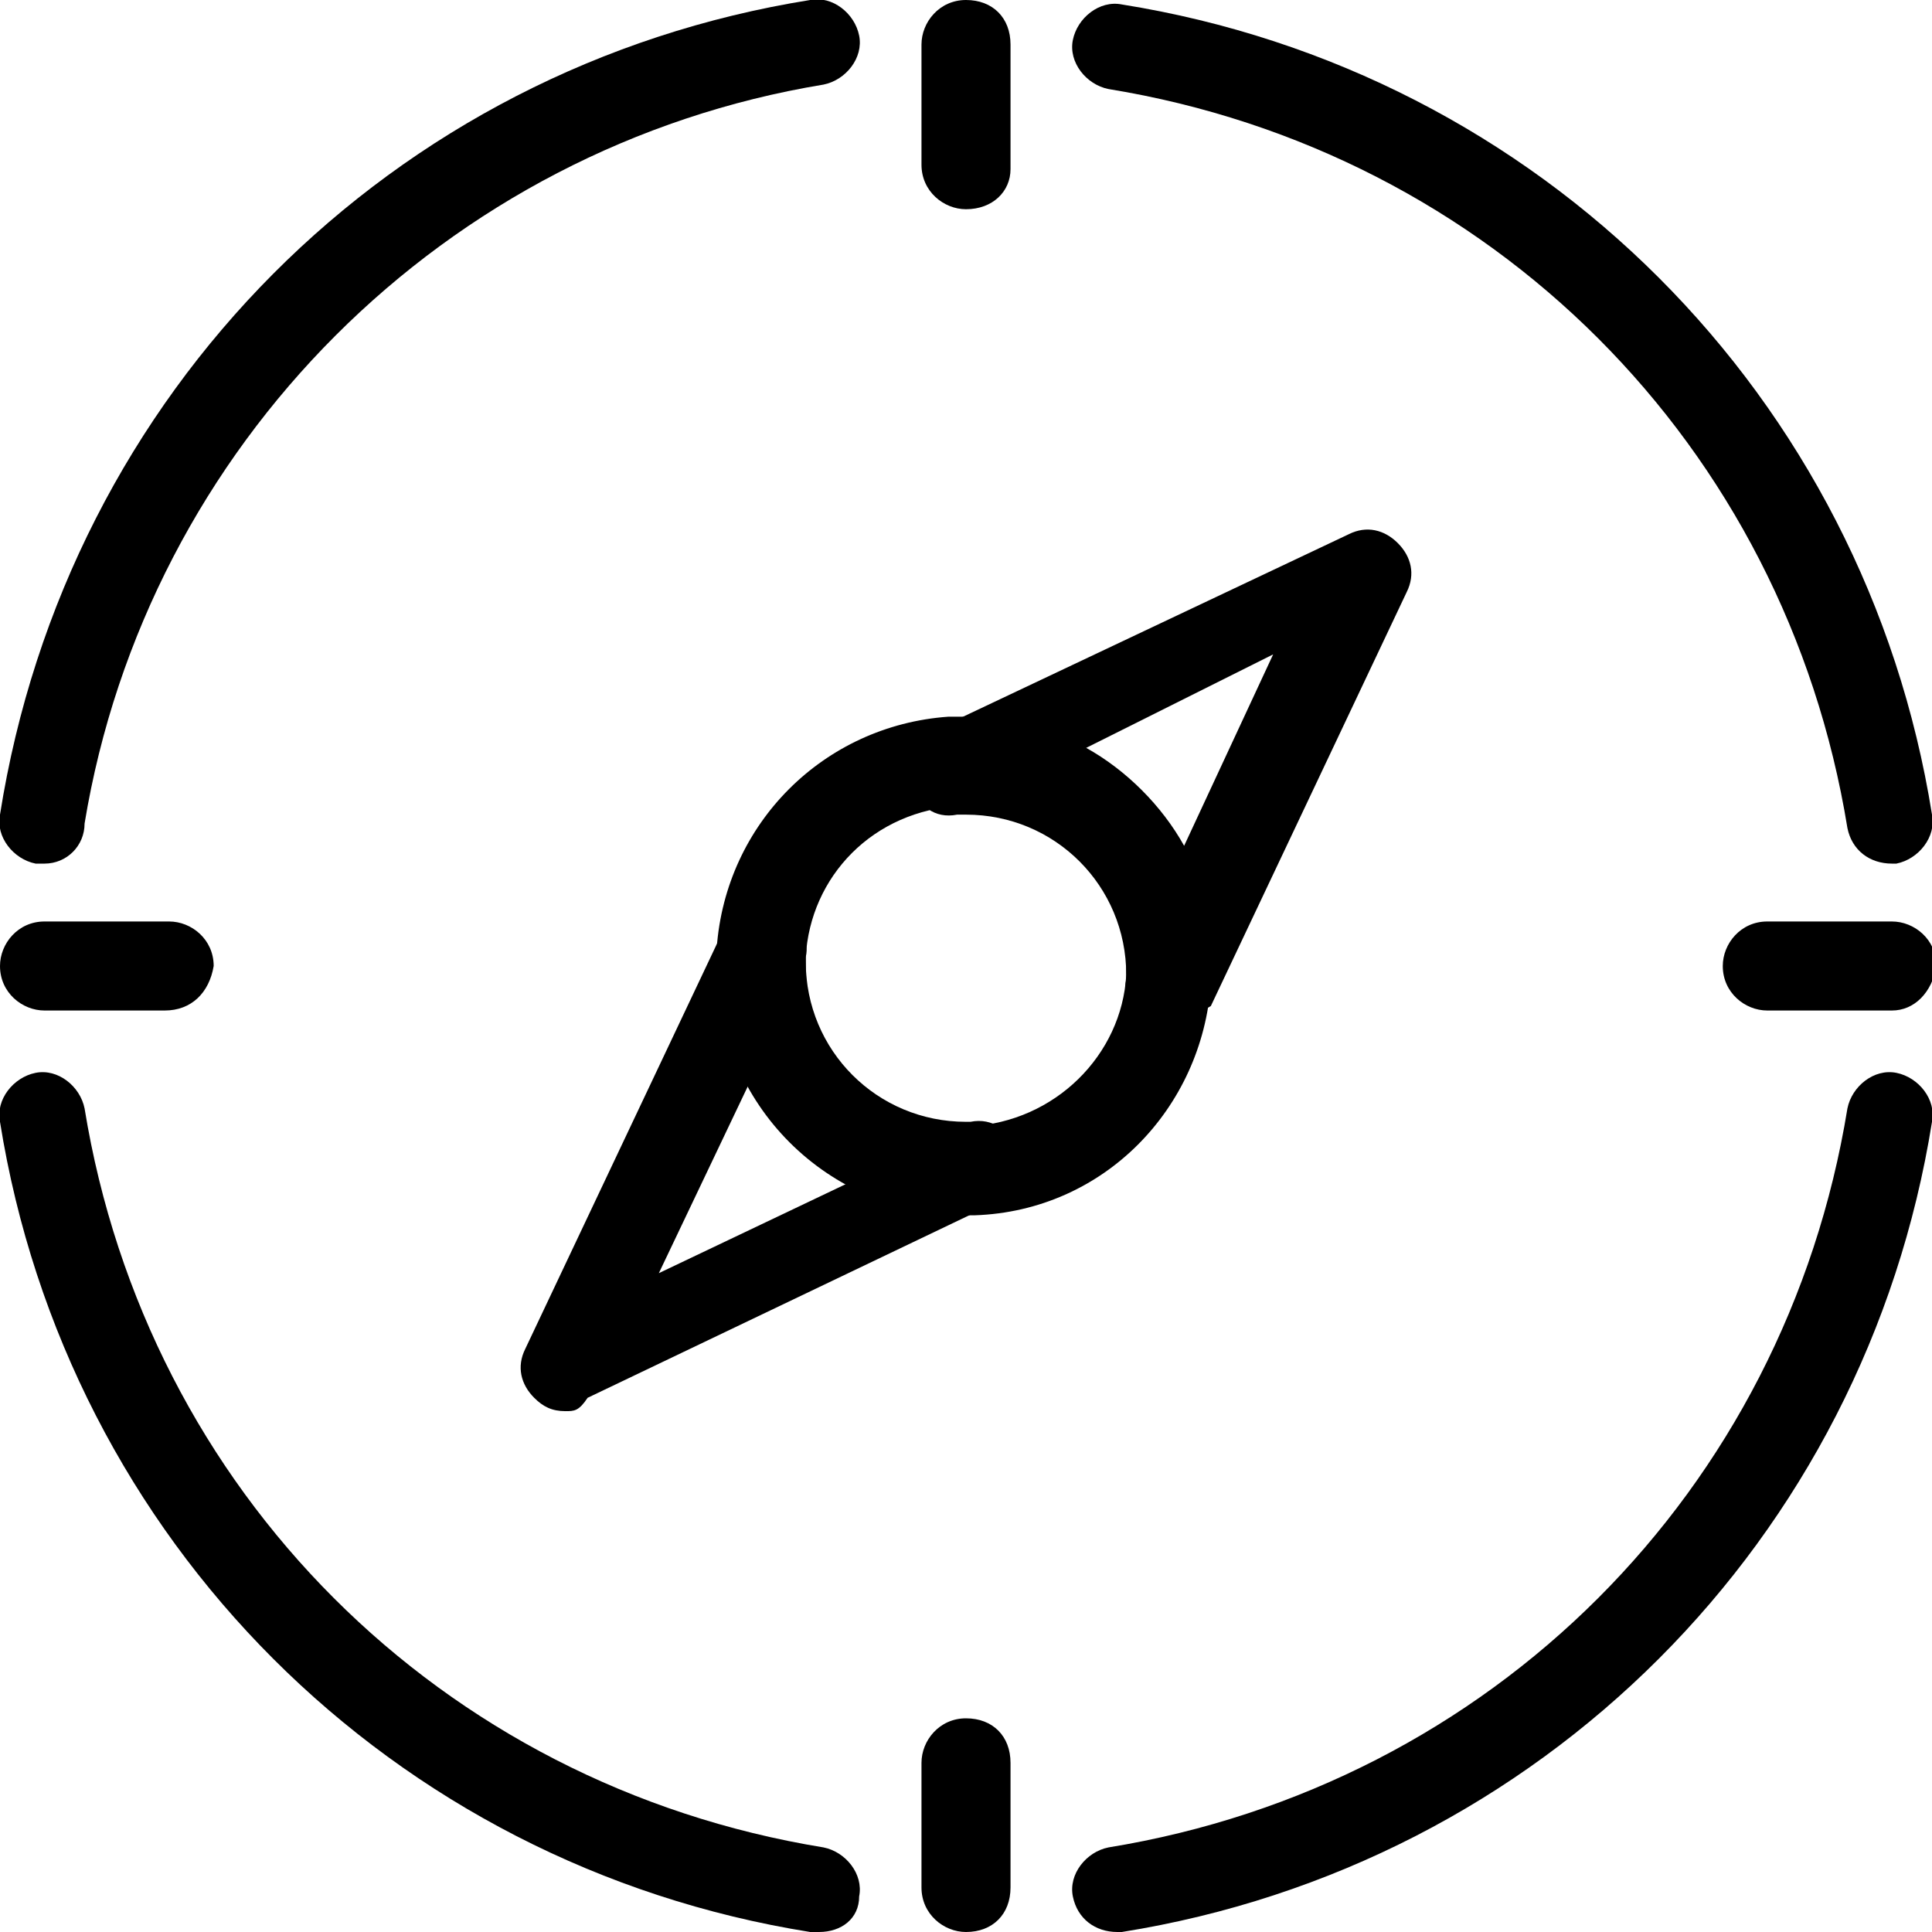 <?xml version="1.0" encoding="UTF-8"?> <!-- Generator: Adobe Illustrator 24.1.2, SVG Export Plug-In . SVG Version: 6.00 Build 0) --> <svg xmlns="http://www.w3.org/2000/svg" xmlns:xlink="http://www.w3.org/1999/xlink" version="1.1" id="Calque_1" x="0px" y="0px" viewBox="0 0 43.4 43.4" style="enable-background:new 0 0 43.4 43.4;" xml:space="preserve"> <g> <g> <g> <g> <g> <g> <g> <path d="M42.5,19.4c-0.5,0-0.9-0.3-1-0.8c-1.4-8.6-8-15.2-16.6-16.6c-0.5-0.1-0.9-0.6-0.8-1.1c0.1-0.5,0.6-0.9,1.1-0.8 c9.4,1.5,16.7,8.8,18.2,18.2c0.1,0.5-0.3,1-0.8,1.1C42.6,19.4,42.5,19.4,42.5,19.4z"></path> </g> </g> </g> </g> <g> <g> <g> <g> <path d="M1,19.4c-0.1,0-0.1,0-0.2,0c-0.5-0.1-0.9-0.6-0.8-1.1C1.5,8.8,8.8,1.5,18.2,0c0.5-0.1,1,0.3,1.1,0.8 c0.1,0.5-0.3,1-0.8,1.1C10,3.3,3.3,10,1.9,18.5C1.9,19,1.5,19.4,1,19.4z"></path> </g> </g> </g> </g> <g> <g> <g> <g> <path d="M25.1,43.4c-0.5,0-0.9-0.3-1-0.8c-0.1-0.5,0.3-1,0.8-1.1c8.6-1.4,15.2-8,16.6-16.6c0.1-0.5,0.6-0.9,1.1-0.8 c0.5,0.1,0.9,0.6,0.8,1.1c-1.5,9.4-8.8,16.7-18.2,18.2C25.2,43.4,25.1,43.4,25.1,43.4z"></path> </g> </g> </g> </g> <g> <g> <g> <g> <path d="M18.4,43.4c-0.1,0-0.1,0-0.2,0C8.8,41.9,1.5,34.6,0,25.2c-0.1-0.5,0.3-1,0.8-1.1c0.5-0.1,1,0.3,1.1,0.8 c1.4,8.6,8,15.2,16.6,16.6c0.5,0.1,0.9,0.6,0.8,1.1C19.3,43.1,18.9,43.4,18.4,43.4z"></path> </g> </g> </g> </g> </g> <g> <g> <g> <g> <path d="M21.7,4.7c-0.5,0-1-0.4-1-1V1c0-0.5,0.4-1,1-1s1,0.4,1,1v2.8C22.7,4.3,22.3,4.7,21.7,4.7z"></path> </g> </g> </g> </g> <g> <g> <g> <g> <path d="M21.7,43.4c-0.5,0-1-0.4-1-1v-2.8c0-0.5,0.4-1,1-1s1,0.4,1,1v2.8C22.7,43,22.3,43.4,21.7,43.4z"></path> </g> </g> </g> </g> <g> <g> <g> <g> <path d="M42.5,22.7h-2.8c-0.5,0-1-0.4-1-1c0-0.5,0.4-1,1-1h2.8c0.5,0,1,0.4,1,1C43.4,22.3,43,22.7,42.5,22.7z"></path> </g> </g> </g> </g> <g> <g> <g> <g> <path d="M3.7,22.7H1c-0.5,0-1-0.4-1-1c0-0.5,0.4-1,1-1h2.8c0.5,0,1,0.4,1,1C4.7,22.3,4.3,22.7,3.7,22.7z"></path> </g> </g> </g> </g> </g> <g> <g> <g> <g> <path d="M12.7,31.7c-0.3,0-0.5-0.1-0.7-0.3c-0.3-0.3-0.4-0.7-0.2-1.1l4.4-9.3c0.2-0.4,0.7-0.6,1.2-0.5c0.5,0.1,0.8,0.6,0.7,1 c0,0.1,0,0.1,0,0.1c0,2,1.6,3.6,3.6,3.6c0,0,0.1,0,0.1,0c0.5-0.1,0.9,0.2,1.1,0.7c0.1,0.5-0.1,0.9-0.5,1.1l-9.2,4.4 C13,31.7,12.9,31.7,12.7,31.7z M16.8,24.4l-2,4.2l4.2-2C18.1,26.1,17.3,25.3,16.8,24.4z"></path> </g> </g> </g> </g> <g> <g> <g> <g> <path d="M26.3,23c-0.1,0-0.2,0-0.3,0c-0.5-0.1-0.8-0.6-0.7-1c0-0.1,0-0.1,0-0.1c0-2-1.6-3.6-3.6-3.6c-0.1,0-0.1,0-0.2,0 c-0.5,0.1-0.9-0.2-1-0.7c-0.1-0.5,0.1-0.9,0.5-1.2l9.3-4.4c0.4-0.2,0.8-0.1,1.1,0.2c0.3,0.3,0.4,0.7,0.2,1.1l-4.4,9.3 C27,22.7,26.7,23,26.3,23z M24.4,16.8c0.9,0.5,1.7,1.3,2.2,2.2l2-4.3L24.4,16.8z"></path> </g> </g> </g> </g> <g> <g> <g> <g> <path d="M21.7,27.3c-3.1,0-5.6-2.5-5.6-5.6c0-0.1,0-0.2,0-0.4c0.2-2.8,2.4-5,5.2-5.2c0.1,0,0.2,0,0.3,0c3.1,0,5.6,2.5,5.6,5.6 c0,0.1,0,0.2,0,0.4c-0.2,2.8-2.4,5.1-5.3,5.2C22,27.3,21.8,27.3,21.7,27.3z M21.6,18.1C21.6,18.1,21.6,18.1,21.6,18.1 c-2,0.1-3.4,1.6-3.5,3.4c0,0.1,0,0.1,0,0.2c0,2,1.6,3.6,3.6,3.6c0,0,0.1,0,0.1,0c1.9-0.1,3.4-1.6,3.5-3.4c0-0.1,0-0.1,0-0.2 C25.3,19.7,23.7,18.1,21.6,18.1C21.7,18.1,21.7,18.1,21.6,18.1z"></path> </g> </g> </g> </g> </g> </svg> 